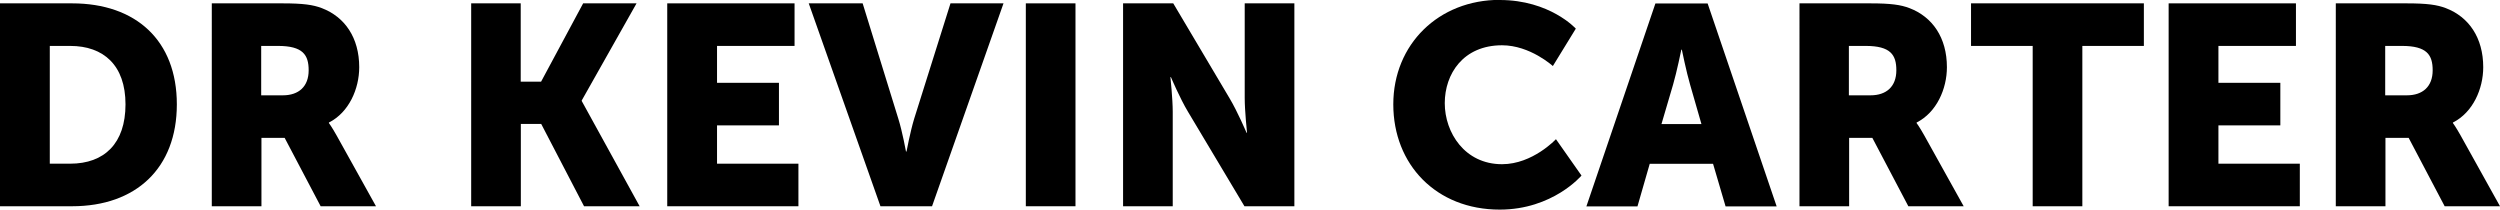 <?xml version="1.0" encoding="UTF-8"?>
<svg id="Layer_2" data-name="Layer 2" xmlns="http://www.w3.org/2000/svg" viewBox="0 0 193.82 16.26">
  <g id="DR._HAIDER_ABDULRASOOL" data-name="DR. HAIDER ABDULRASOOL">
    <g>
      <path d="m0,.26h5.59c4.95,0,8.12,2.88,8.12,7.83s-3.17,7.9-8.12,7.9H0V.26Zm5.44,12.43c2.66,0,4.29-1.58,4.29-4.6s-1.69-4.53-4.29-4.53h-1.58v9.13h1.58Z"/>
      <path d="m16.41.26h5.48c1.61,0,2.38.11,3.06.37,1.78.68,2.9,2.29,2.9,4.58,0,1.67-.79,3.5-2.35,4.29v.04s.22.29.59.95l3.06,5.5h-4.29l-2.79-5.3h-1.8v5.3h-3.85V.26Zm5.52,7.13c1.23,0,2-.68,2-1.94,0-1.19-.44-1.89-2.38-1.89h-1.3v3.83h1.67Z"/>
      <path d="m36.52.26h3.85v6.07h1.58l3.26-6.07h4.14l-4.25,7.53v.04l4.49,8.16h-4.31l-3.32-6.38h-1.58v6.38h-3.85V.26Z"/>
      <path d="m51.74.26h9.86v3.3h-6.01v2.86h4.8v3.3h-4.8v2.97h6.31v3.3h-10.17V.26Z"/>
      <path d="m62.7.26h4.18l2.77,8.96c.31.99.59,2.53.59,2.53h.04s.29-1.54.59-2.53l2.82-8.96h4.11l-5.54,15.73h-4L62.7.26Z"/>
      <path d="m79.53.26h3.85v15.73h-3.85V.26Z"/>
      <path d="m87.07.26h3.89l4.36,7.35c.62,1.03,1.32,2.68,1.32,2.68h.04s-.18-1.69-.18-2.68V.26h3.85v15.73h-3.87l-4.38-7.33c-.62-1.03-1.32-2.68-1.32-2.68h-.04s.18,1.69.18,2.68v7.33h-3.85V.26Z"/>
      <path d="m116.27,0c3.89,0,5.9,2.22,5.9,2.22l-1.78,2.9s-1.76-1.61-3.94-1.61c-3.01,0-4.44,2.22-4.44,4.49s1.54,4.73,4.44,4.73c2.38,0,4.18-1.94,4.18-1.94l1.98,2.82s-2.22,2.64-6.34,2.64c-4.93,0-8.25-3.5-8.25-8.16s3.52-8.1,8.25-8.1Z"/>
      <path d="m132.81,12.7h-4.91l-.95,3.3h-3.96l5.35-15.73h4.05l5.35,15.73h-3.96l-.97-3.3Zm-2.46-8.85s-.35,1.72-.64,2.71l-.9,3.06h3.1l-.88-3.06c-.29-.99-.64-2.71-.64-2.71h-.04Z"/>
      <path d="m139.5.26h5.48c1.61,0,2.38.11,3.06.37,1.78.68,2.9,2.29,2.9,4.58,0,1.67-.79,3.5-2.35,4.29v.04s.22.29.59.95l3.06,5.5h-4.29l-2.79-5.3h-1.8v5.3h-3.85V.26Zm5.52,7.13c1.23,0,2-.68,2-1.94,0-1.19-.44-1.89-2.38-1.89h-1.3v3.83h1.67Z"/>
      <path d="m157.58,3.56h-4.77V.26h13.4v3.3h-4.77v12.43h-3.85V3.56Z"/>
      <path d="m168.14.26h9.86v3.3h-6.01v2.86h4.8v3.3h-4.8v2.97h6.31v3.3h-10.17V.26Z"/>
      <path d="m181.08.26h5.48c1.61,0,2.38.11,3.06.37,1.78.68,2.9,2.29,2.9,4.58,0,1.67-.79,3.5-2.35,4.29v.04s.22.29.59.95l3.06,5.5h-4.29l-2.79-5.3h-1.8v5.3h-3.85V.26Zm5.52,7.13c1.23,0,2-.68,2-1.94,0-1.19-.44-1.89-2.38-1.89h-1.3v3.83h1.67Z"/>
    </g>
  </g>
</svg>